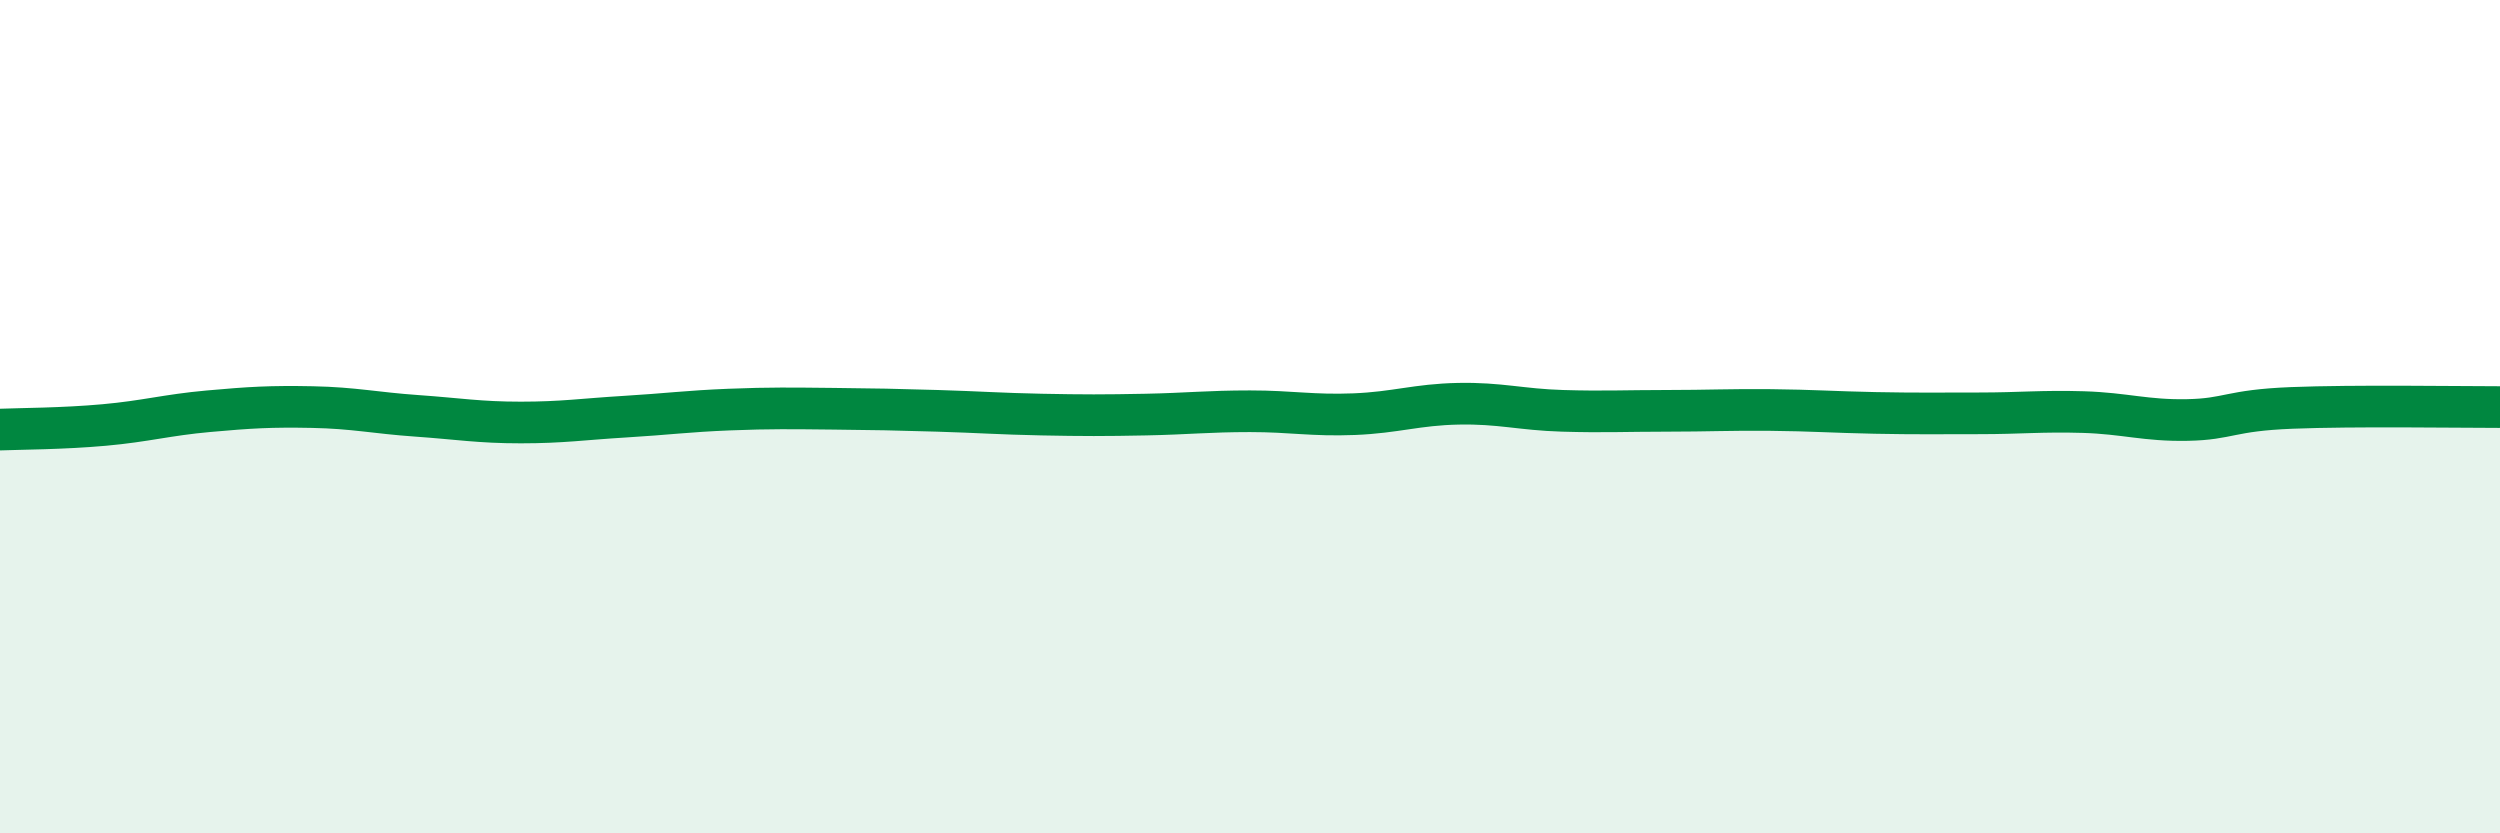 
    <svg width="60" height="20" viewBox="0 0 60 20" xmlns="http://www.w3.org/2000/svg">
      <path
        d="M 0,10.31 C 0.5,10.29 1.5,10.29 2.5,10.2 C 3.5,10.11 4,9.96 5,9.87 C 6,9.78 6.5,9.75 7.5,9.77 C 8.5,9.79 9,9.91 10,9.98 C 11,10.05 11.5,10.14 12.5,10.14 C 13.5,10.14 14,10.06 15,10 C 16,9.94 16.5,9.87 17.5,9.83 C 18.5,9.79 19,9.8 20,9.81 C 21,9.82 21.5,9.83 22.5,9.86 C 23.5,9.89 24,9.93 25,9.95 C 26,9.97 26.5,9.97 27.5,9.95 C 28.5,9.93 29,9.87 30,9.87 C 31,9.87 31.5,9.98 32.5,9.94 C 33.5,9.9 34,9.71 35,9.69 C 36,9.67 36.5,9.83 37.5,9.86 C 38.5,9.89 39,9.86 40,9.86 C 41,9.86 41.5,9.83 42.5,9.84 C 43.5,9.85 44,9.89 45,9.91 C 46,9.93 46.5,9.92 47.5,9.92 C 48.5,9.92 49,9.86 50,9.89 C 51,9.92 51.5,10.1 52.5,10.08 C 53.5,10.06 53.5,9.85 55,9.79 C 56.5,9.73 59,9.77 60,9.77L60 20L0 20Z"
        fill="#008740"
        opacity="0.1"
        stroke-linecap="round"
        stroke-linejoin="round"
      />
      <path
        d="M 0,10.31 C 0.5,10.29 1.5,10.29 2.5,10.2 C 3.5,10.11 4,9.96 5,9.87 C 6,9.78 6.5,9.75 7.5,9.77 C 8.5,9.79 9,9.91 10,9.98 C 11,10.05 11.5,10.14 12.5,10.14 C 13.5,10.14 14,10.06 15,10 C 16,9.94 16.5,9.87 17.5,9.83 C 18.5,9.79 19,9.8 20,9.81 C 21,9.82 21.5,9.83 22.5,9.86 C 23.5,9.89 24,9.93 25,9.95 C 26,9.97 26.5,9.97 27.5,9.95 C 28.5,9.93 29,9.87 30,9.87 C 31,9.87 31.5,9.98 32.5,9.94 C 33.5,9.9 34,9.71 35,9.69 C 36,9.67 36.5,9.83 37.5,9.86 C 38.5,9.89 39,9.86 40,9.86 C 41,9.86 41.5,9.83 42.5,9.84 C 43.5,9.85 44,9.89 45,9.91 C 46,9.93 46.5,9.92 47.5,9.92 C 48.5,9.92 49,9.86 50,9.89 C 51,9.92 51.5,10.1 52.5,10.08 C 53.5,10.06 53.5,9.85 55,9.79 C 56.5,9.73 59,9.77 60,9.77"
        stroke="#008740"
        stroke-width="1"
        fill="none"
        stroke-linecap="round"
        stroke-linejoin="round"
      />
    </svg>
  